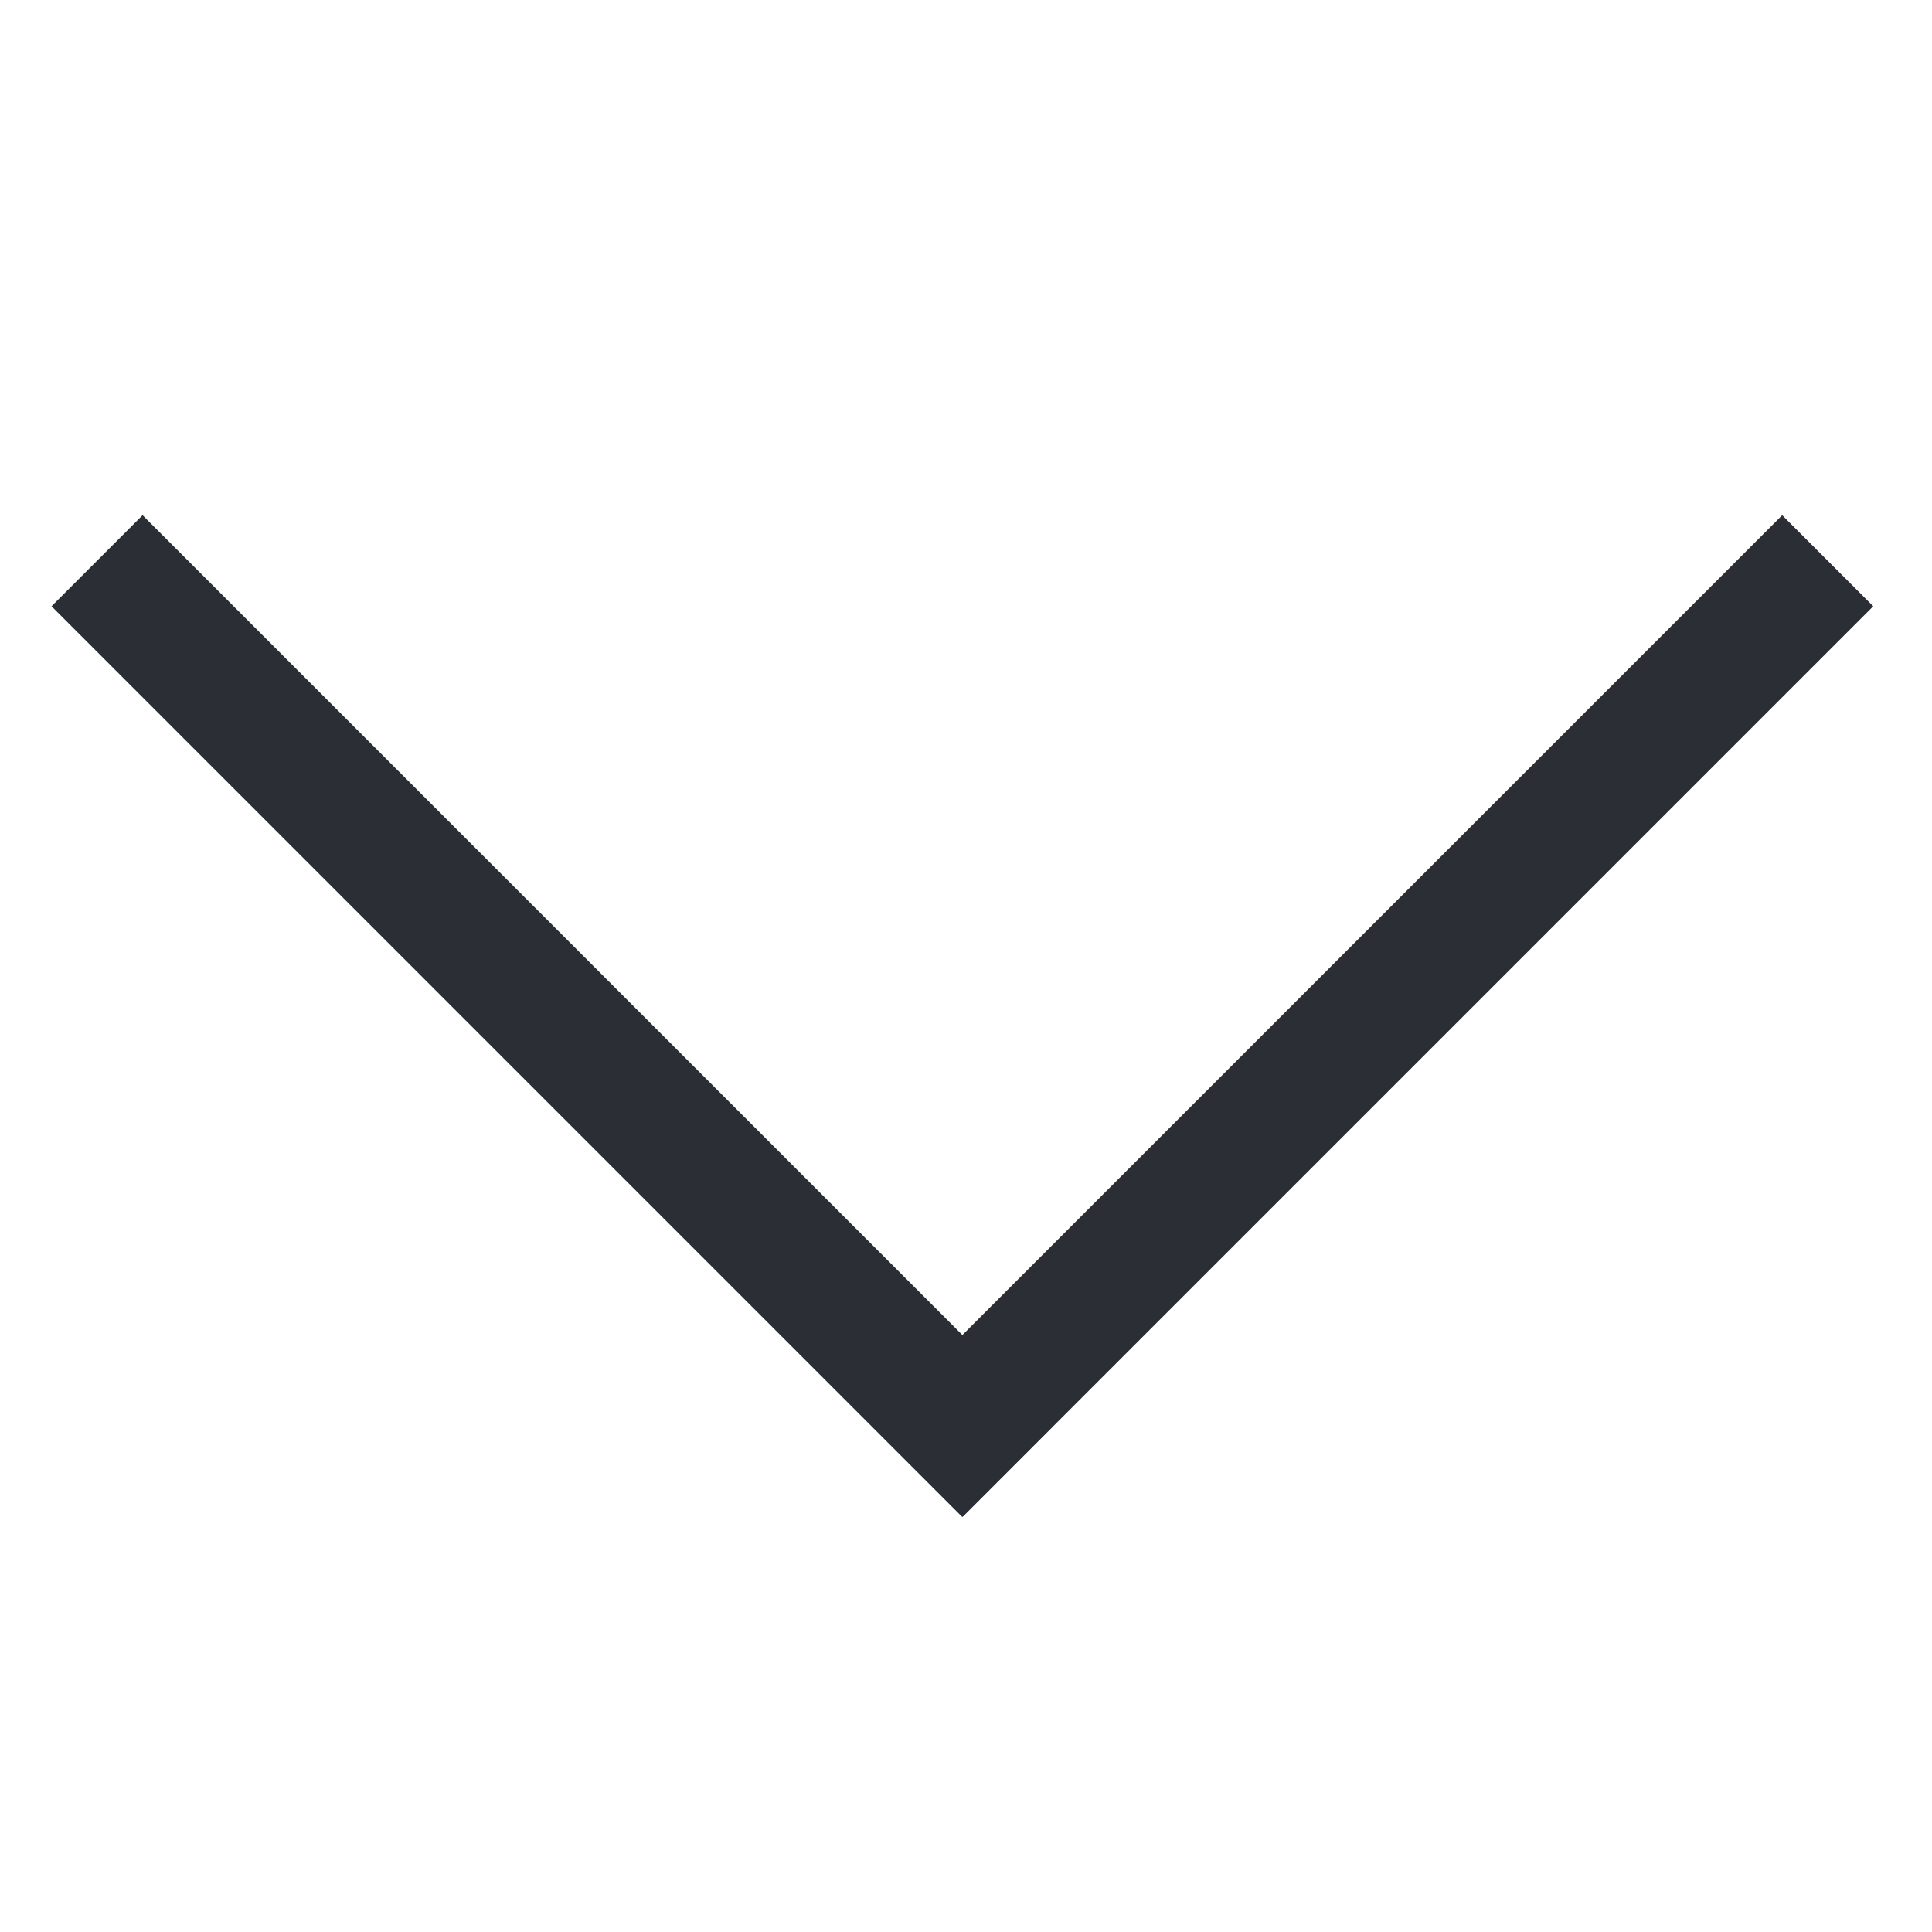 <svg xmlns="http://www.w3.org/2000/svg" xmlns:xlink="http://www.w3.org/1999/xlink" width="15" height="15" viewBox="0 0 15 15">
  <defs>
    <clipPath id="clip-Custom_Size_1">
      <rect width="15" height="15"/>
    </clipPath>
  </defs>
  <g id="Custom_Size_1" data-name="Custom Size – 1" clip-path="url(#clip-Custom_Size_1)">
    <g id="Group_1" data-name="Group 1" transform="translate(-122.475 23.387)">
      <g id="Group_99" data-name="Group 99" transform="translate(129.242 -19.387)">
        <path id="Path_62" data-name="Path 62" d="M0,0-.707-.707l-7.07,7.07.707.707Z" transform="translate(7.777 0.707)" fill="#2b2e34"/>
      </g>
      <g id="Group_100" data-name="Group 100" transform="translate(122.875 -19.387)">
        <path id="Path_63" data-name="Path 63" d="M0,0,.707-.707l-7.07-7.07-.707.707Z" transform="translate(7.07 7.777)" fill="#2b2e34"/>
      </g>
    </g>
    <rect id="Rectangle_1" data-name="Rectangle 1" width="15" height="15" fill="none"/>
  </g>
</svg>
